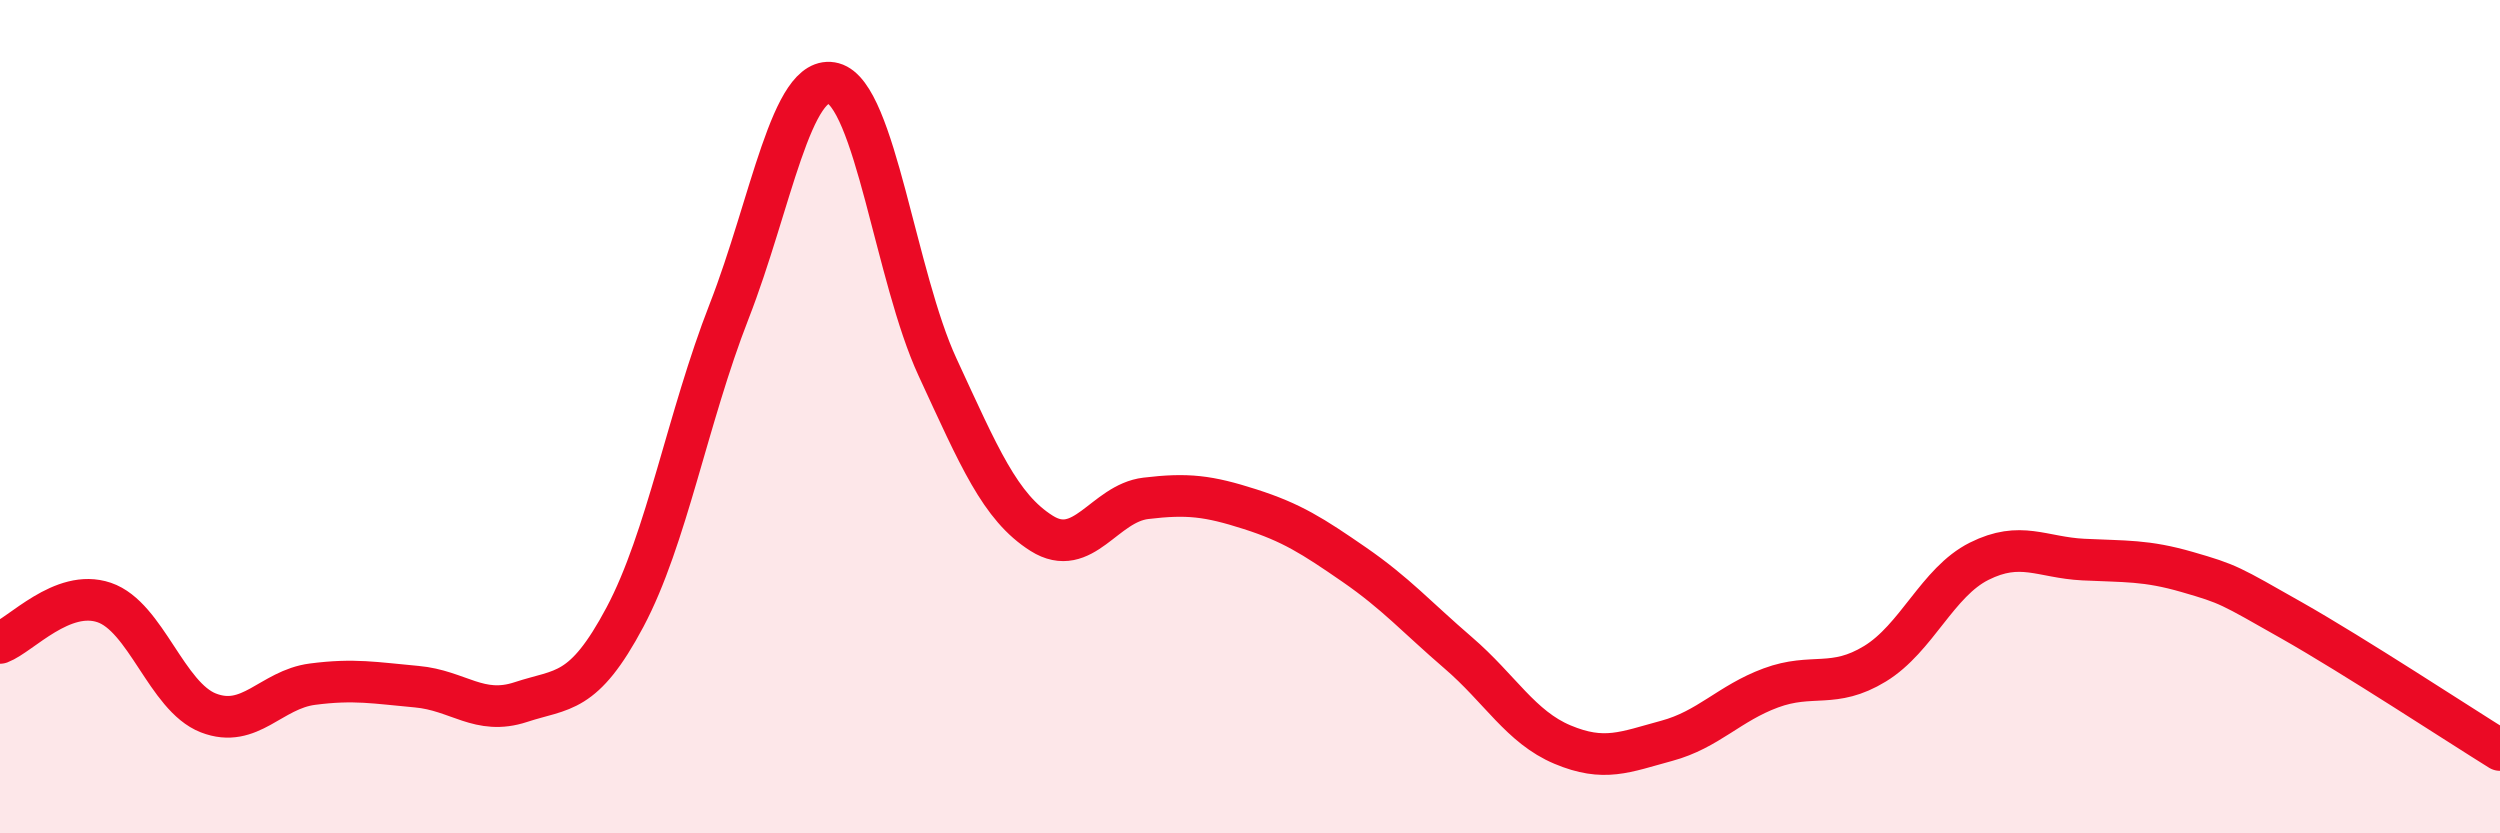 
    <svg width="60" height="20" viewBox="0 0 60 20" xmlns="http://www.w3.org/2000/svg">
      <path
        d="M 0,15.43 C 0.5,15.24 1.5,14.12 2.5,14.46 C 3.5,14.8 4,16.72 5,17.11 C 6,17.5 6.5,16.55 7.5,16.42 C 8.5,16.29 9,16.39 10,16.48 C 11,16.57 11.5,17.18 12.5,16.85 C 13.5,16.52 14,16.69 15,14.81 C 16,12.93 16.5,10.03 17.5,7.47 C 18.5,4.91 19,1.73 20,2 C 21,2.27 21.5,6.65 22.5,8.81 C 23.5,10.97 24,12.17 25,12.8 C 26,13.43 26.5,12.08 27.5,11.96 C 28.5,11.84 29,11.9 30,12.22 C 31,12.54 31.5,12.86 32.5,13.55 C 33.5,14.24 34,14.81 35,15.67 C 36,16.53 36.5,17.45 37.5,17.87 C 38.5,18.29 39,18.05 40,17.78 C 41,17.51 41.5,16.88 42.5,16.51 C 43.5,16.14 44,16.54 45,15.93 C 46,15.32 46.5,13.97 47.5,13.47 C 48.5,12.97 49,13.38 50,13.43 C 51,13.48 51.5,13.44 52.5,13.73 C 53.5,14.02 53.5,14.04 55,14.89 C 56.5,15.74 59,17.38 60,18L60 20L0 20Z"
        fill="#EB0A25"
        opacity="0.1"
        stroke-linecap="round"
        stroke-linejoin="round"
      />
      <path
        d="M 0,15.43 C 0.5,15.24 1.5,14.12 2.5,14.46 C 3.5,14.8 4,16.72 5,17.11 C 6,17.5 6.5,16.55 7.5,16.42 C 8.5,16.29 9,16.39 10,16.48 C 11,16.57 11.5,17.18 12.5,16.85 C 13.5,16.52 14,16.69 15,14.81 C 16,12.93 16.5,10.03 17.5,7.47 C 18.5,4.91 19,1.73 20,2 C 21,2.27 21.5,6.65 22.5,8.81 C 23.5,10.97 24,12.17 25,12.8 C 26,13.43 26.5,12.08 27.5,11.96 C 28.5,11.84 29,11.9 30,12.22 C 31,12.54 31.5,12.86 32.5,13.55 C 33.5,14.24 34,14.81 35,15.67 C 36,16.53 36.5,17.45 37.5,17.87 C 38.5,18.29 39,18.05 40,17.78 C 41,17.51 41.5,16.88 42.5,16.51 C 43.5,16.14 44,16.54 45,15.93 C 46,15.32 46.5,13.97 47.5,13.47 C 48.5,12.97 49,13.38 50,13.43 C 51,13.48 51.5,13.44 52.5,13.73 C 53.5,14.02 53.5,14.04 55,14.89 C 56.5,15.74 59,17.38 60,18"
        stroke="#EB0A25"
        stroke-width="1"
        fill="none"
        stroke-linecap="round"
        stroke-linejoin="round"
      />
    </svg>
  